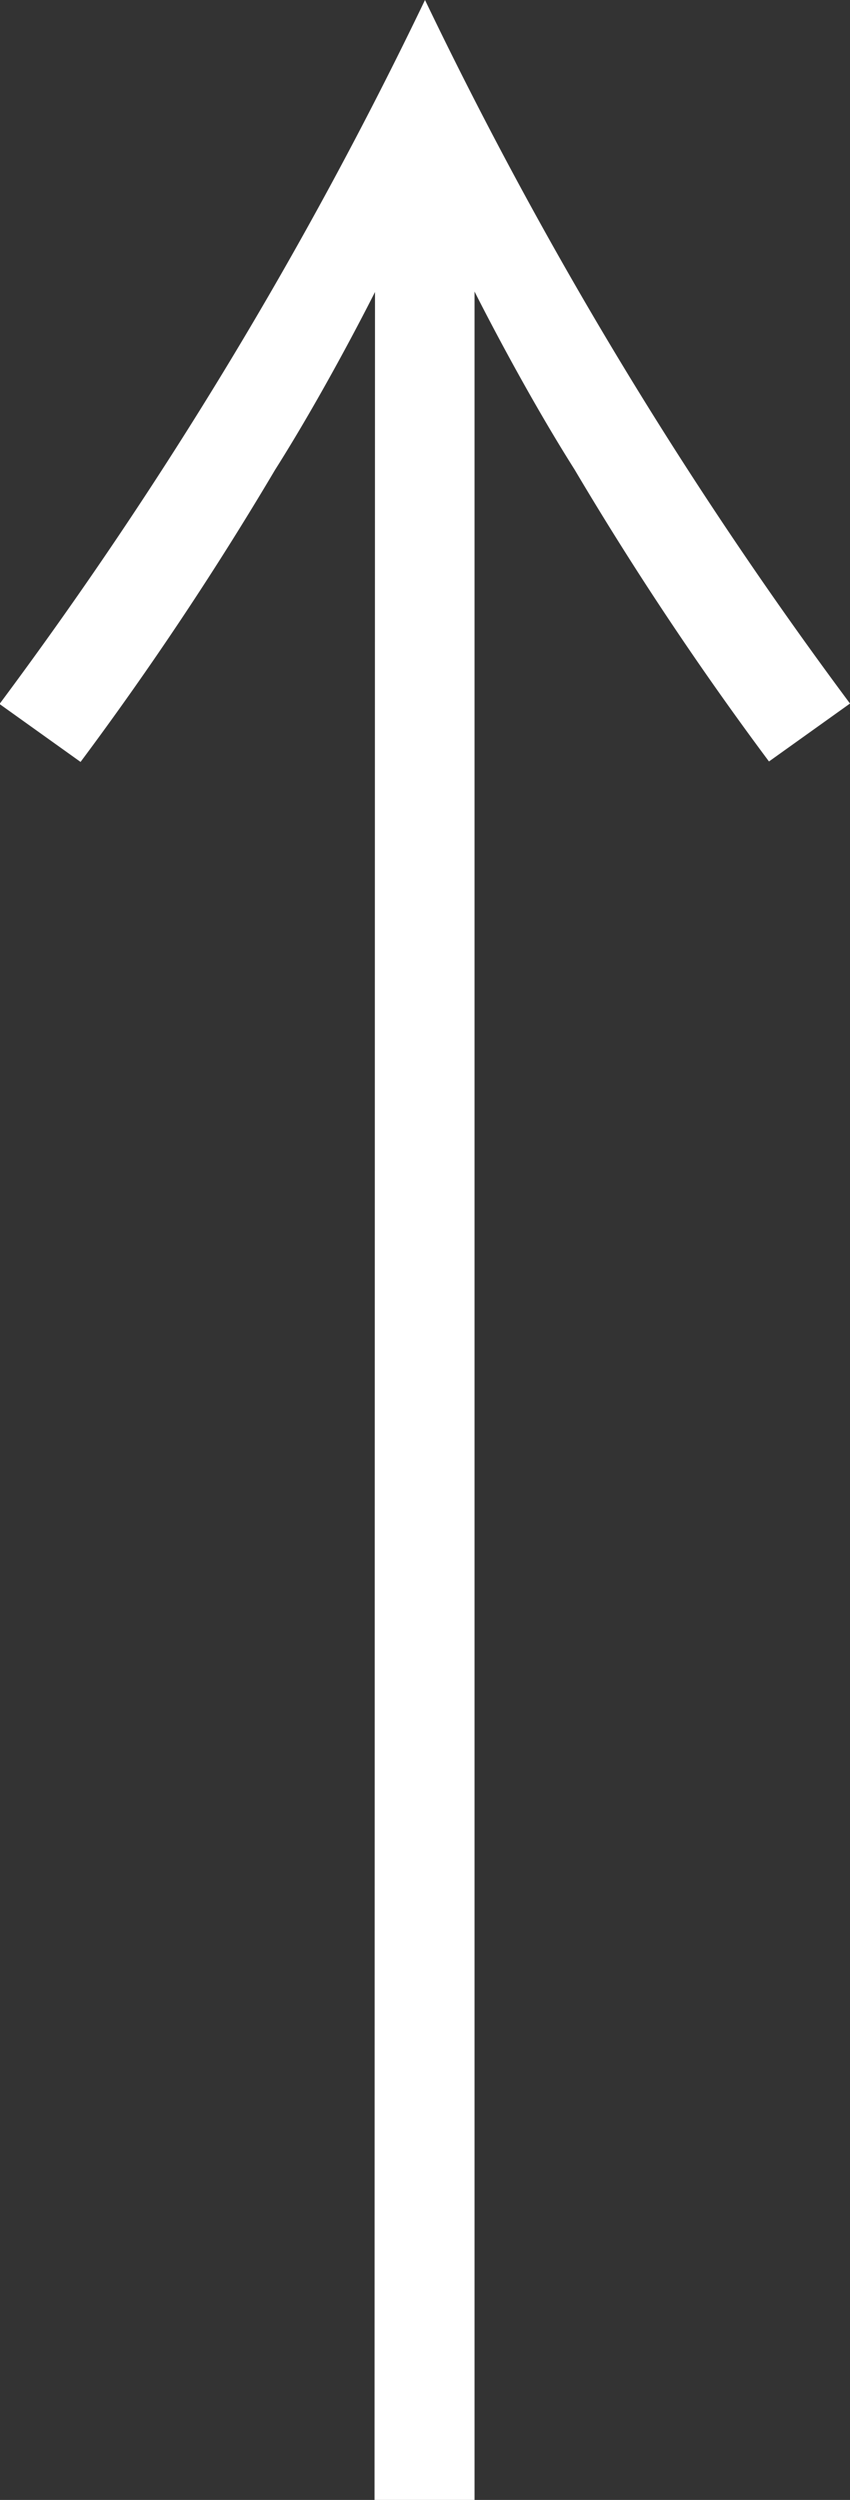 <svg xmlns="http://www.w3.org/2000/svg" width="7.344" height="21.576" viewBox="0 0 7.344 21.576"><rect x="0" y="0" width="7.344" height="21.576" fill="#333333" stroke="none"/><path d="M20.28-9.312s-.816-.408-1.536-.864a28.623,28.623,0,0,1-2.52-1.68l.5-.7A36.864,36.864,0,0,0,22.8-8.88a36.865,36.865,0,0,0-6.072,3.672l-.5-.7a28.623,28.623,0,0,1,2.52-1.68c.72-.456,1.536-.864,1.536-.864H1.224v-.864Z" transform="translate(12.552 22.8) rotate(-90)" fill="#fff"/></svg>